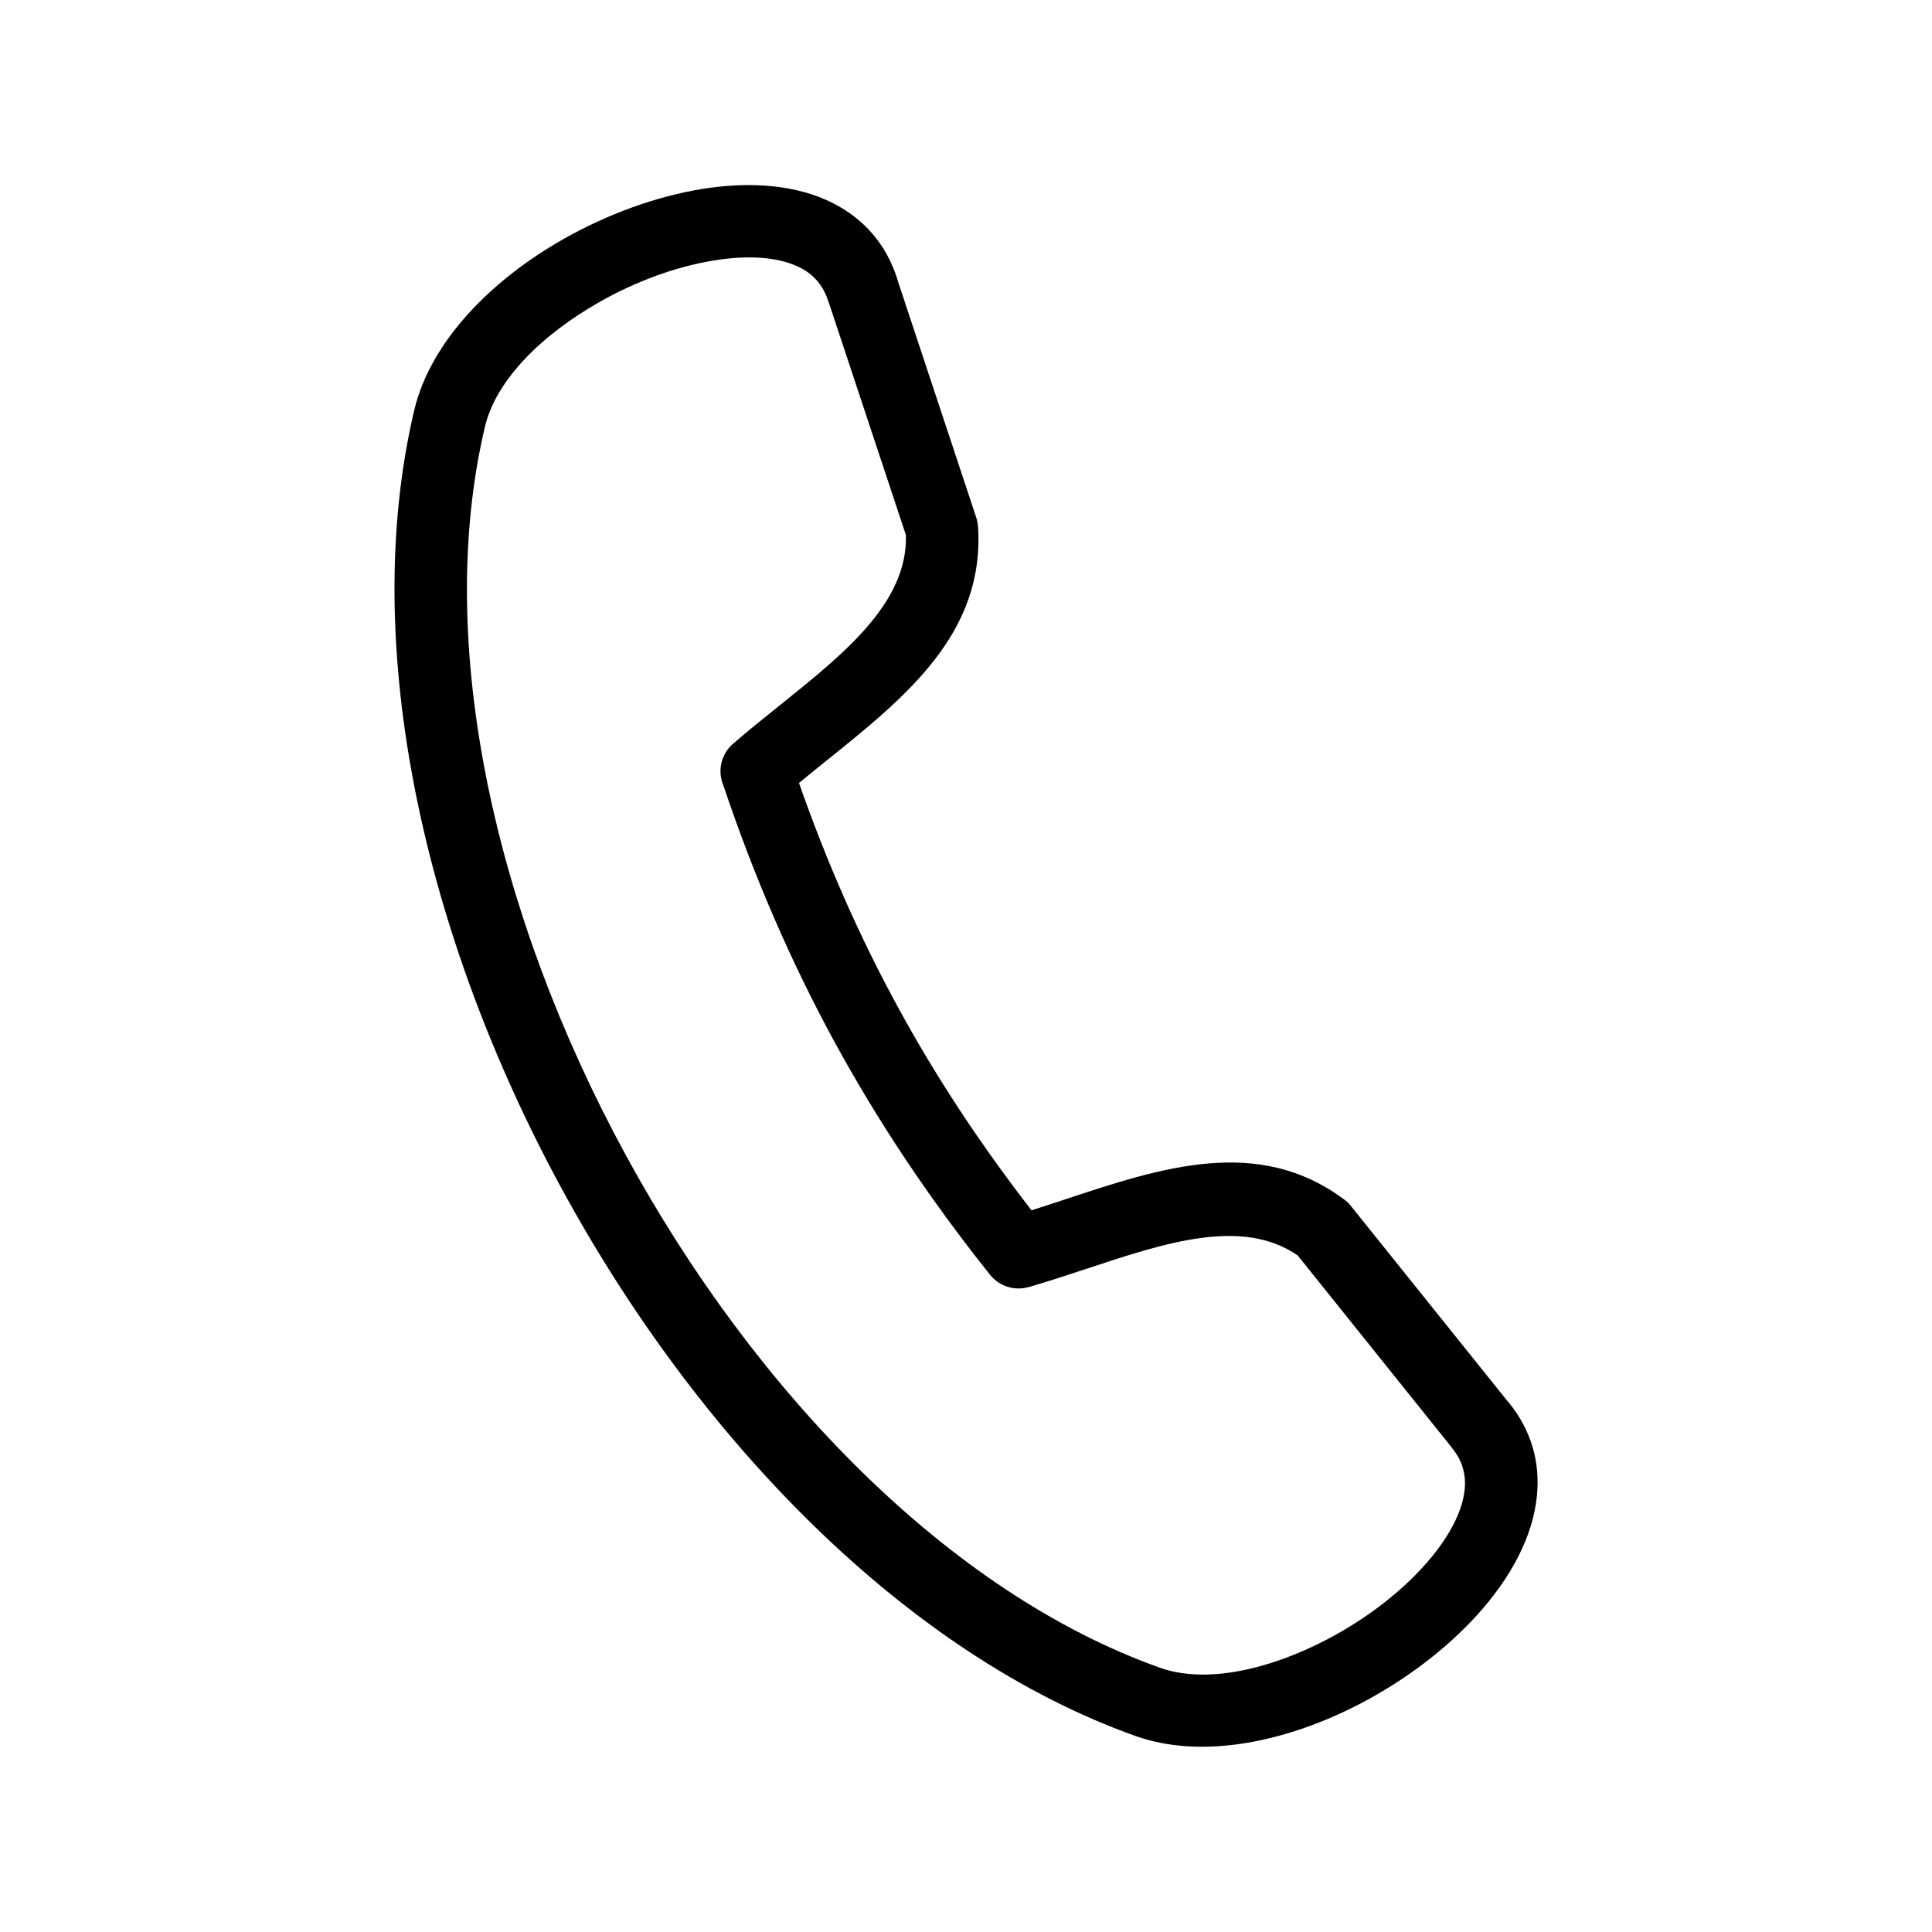<?xml version="1.0" encoding="UTF-8"?> <svg xmlns="http://www.w3.org/2000/svg" viewBox="0 0 100 100" fill-rule="evenodd"><path d="m21.438 21.242c0.84-3.559 3.981-6.75 7.738-8.875 2.262-1.281 4.773-2.195 7.137-2.582 2.519-0.41 4.93-0.227 6.816 0.738 1.562 0.801 2.742 2.09 3.324 3.945 0.012 0.035 0.02 0.066 0.027 0.102l4.047 12.207c0.051 0.152 0.082 0.309 0.09 0.461h0.004c0.371 5.539-3.742 8.84-7.848 12.137-0.469 0.379-0.938 0.754-1.418 1.152 1.441 4.109 3.117 7.922 5.098 11.559 1.977 3.633 4.266 7.109 6.938 10.559 0.57-0.18 1.156-0.375 1.738-0.566 4.992-1.652 10-3.312 14.453 0.012 0.164 0.121 0.301 0.266 0.414 0.422l8.043 10.023 0.004-0.004c1.242 1.496 1.684 3.18 1.504 4.926-0.215 2.106-1.367 4.231-3.086 6.129-1.609 1.777-3.742 3.387-6.039 4.586-3.828 2-8.215 2.91-11.652 1.68-11.816-4.215-22.598-15.285-29.688-28.312-7.09-13.02-10.523-28.086-7.644-40.297zm9.59-5.609c-2.934 1.66-5.352 4.004-5.93 6.465-2.664 11.293 0.598 25.383 7.273 37.656 6.68 12.277 16.73 22.668 27.66 26.566 2.387 0.852 5.672 0.098 8.652-1.461 1.922-1.004 3.684-2.332 4.996-3.781 1.203-1.328 2.004-2.723 2.133-3.984 0.078-0.762-0.117-1.5-0.668-2.16l0.004-0.004-0.016-0.02-7.965-9.93c-2.871-1.977-6.867-0.652-10.855 0.668-1.016 0.336-2.031 0.672-3.082 0.977v-0.004c-0.707 0.199-1.496-0.027-1.984-0.637-3.133-3.93-5.793-7.906-8.078-12.105-2.258-4.152-4.137-8.504-5.727-13.227-0.309-0.73-0.133-1.602 0.496-2.148 0.734-0.641 1.613-1.348 2.492-2.051 3.277-2.633 6.562-5.269 6.461-8.758l-3.961-11.945c-0.023-0.055-0.043-0.105-0.059-0.164-0.258-0.816-0.77-1.383-1.445-1.727-1.129-0.578-2.734-0.664-4.508-0.371-1.938 0.316-4.008 1.078-5.891 2.144z" fill-rule="evenodd"></path></svg> 